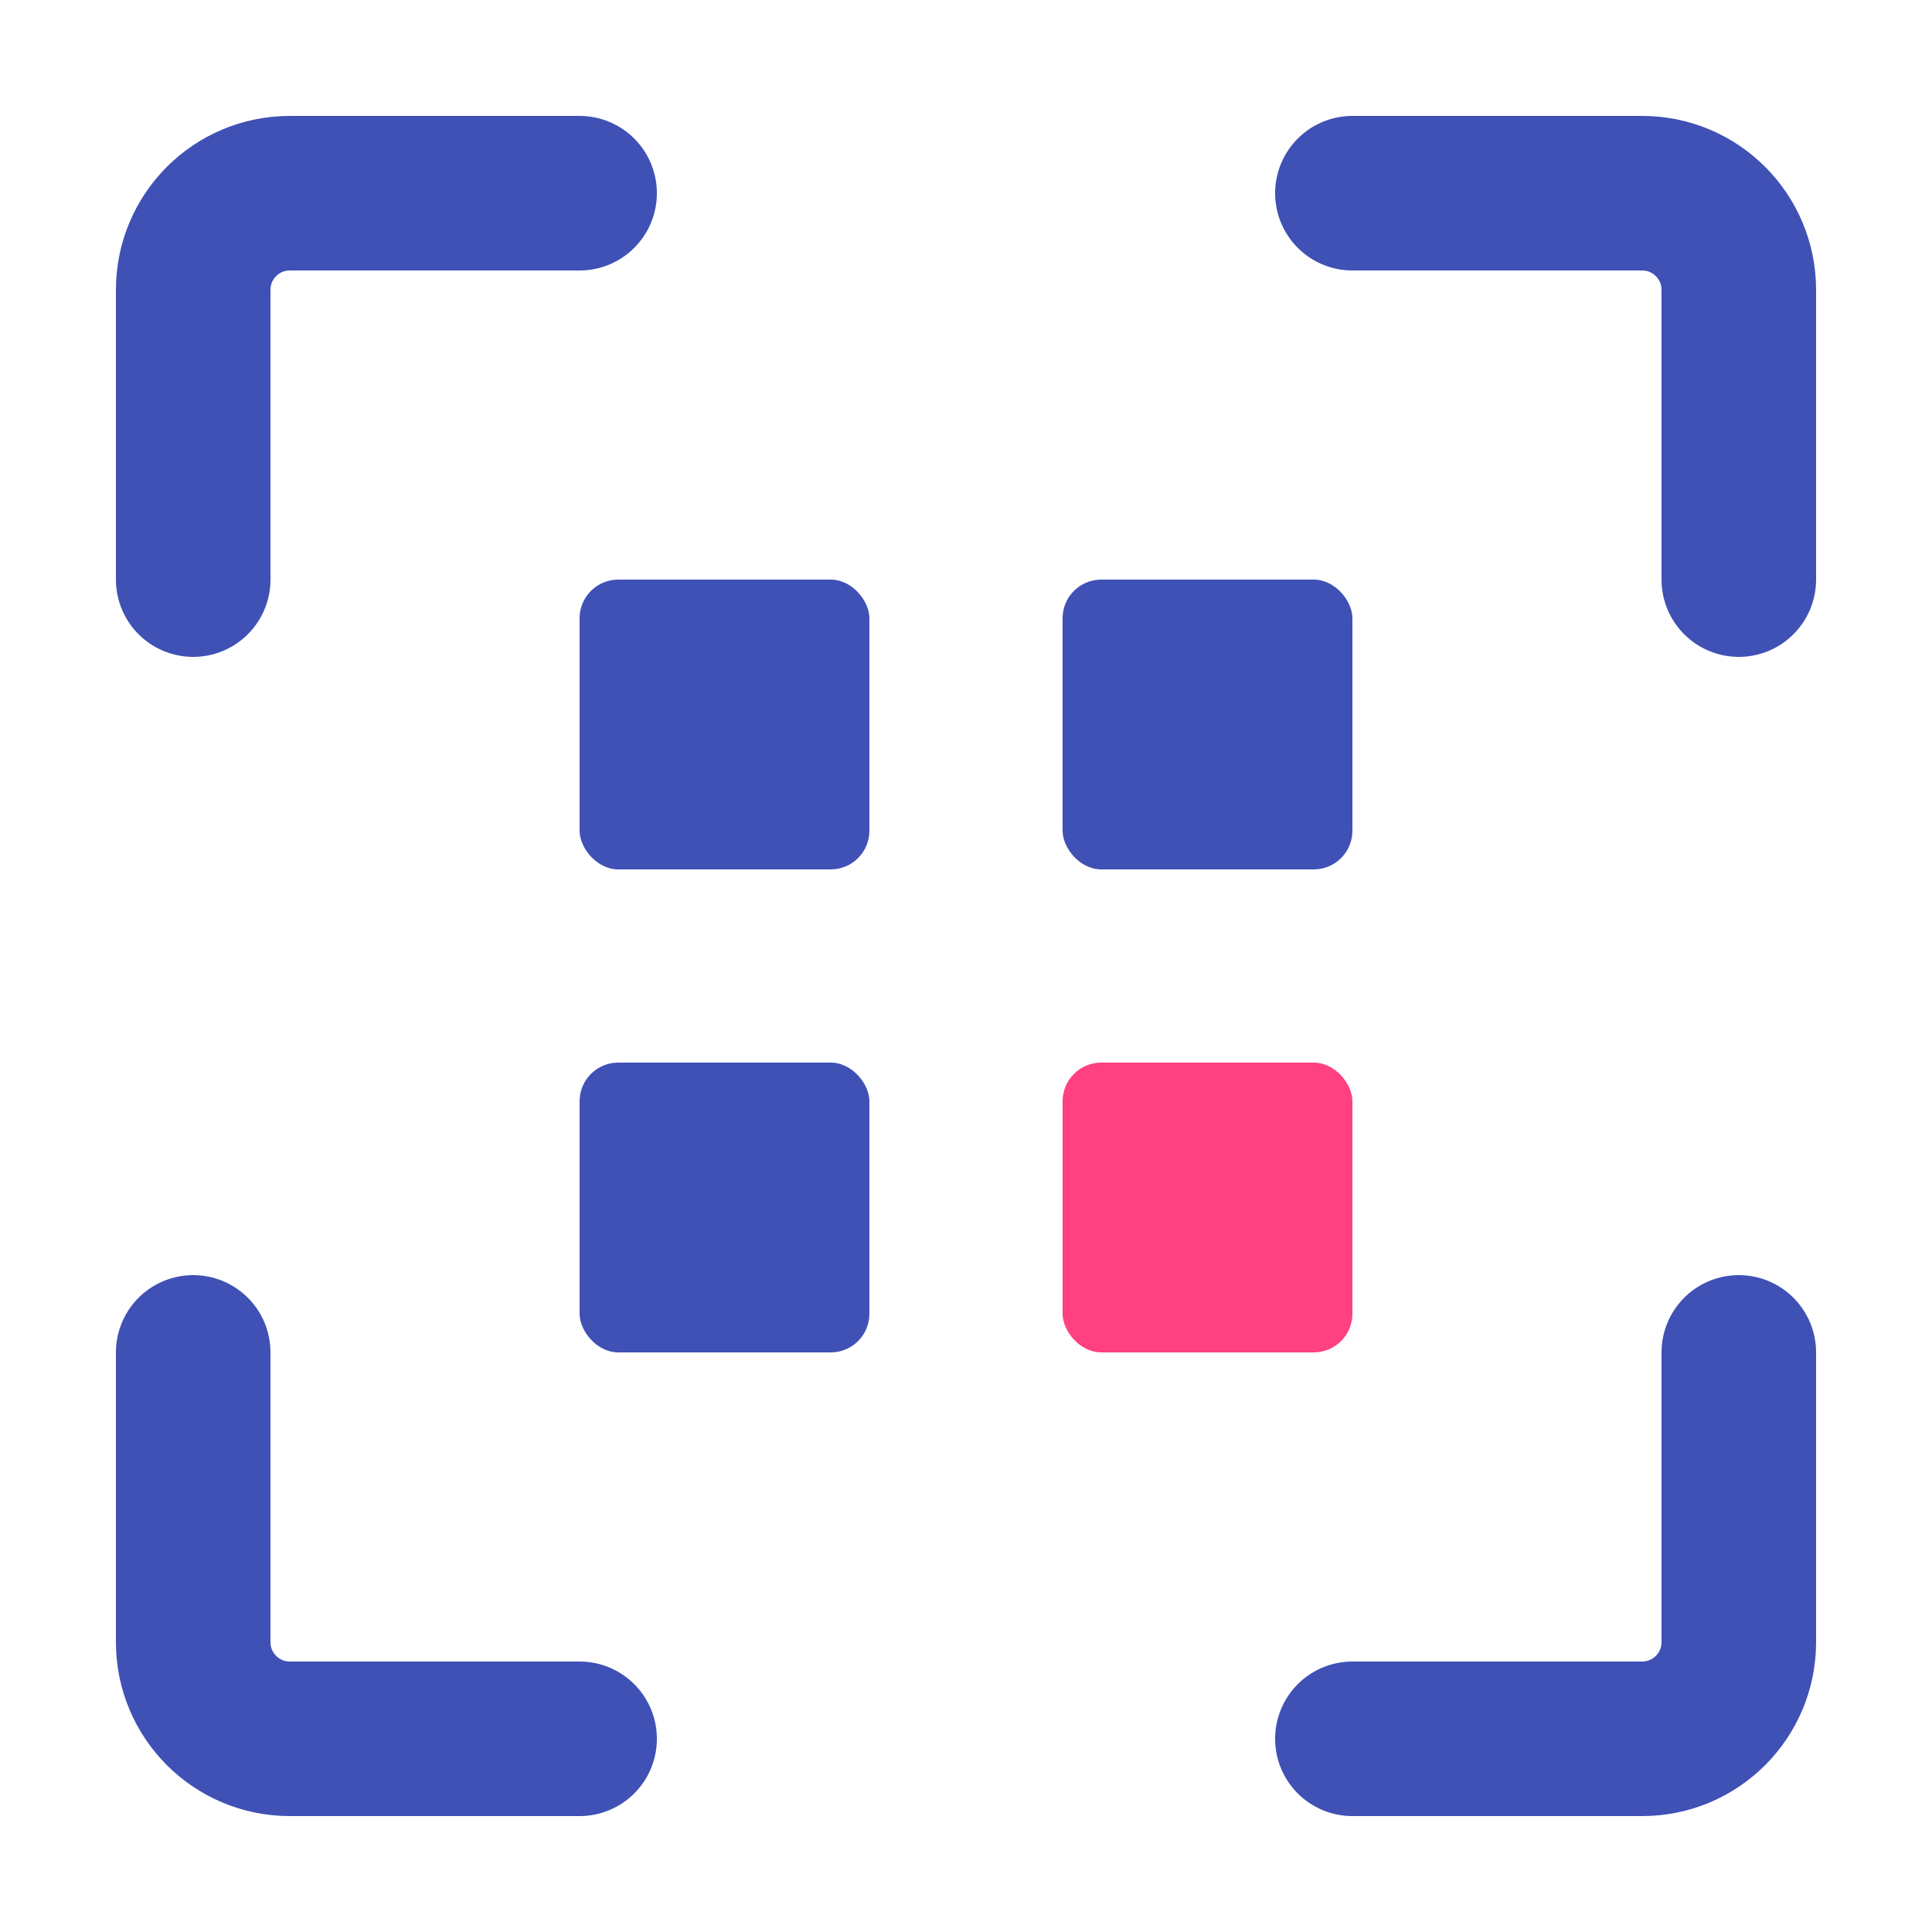 <svg width="100" height="100" viewBox="0 0 100 100" fill="none" xmlns="http://www.w3.org/2000/svg">
  <path d="M30 10H15C12.239 10 10 12.239 10 15V30" stroke="#3f51b5" stroke-width="8" stroke-linecap="round"/>
  <path d="M70 10H85C87.761 10 90 12.239 90 15V30" stroke="#3f51b5" stroke-width="8" stroke-linecap="round"/>
  <path d="M30 90H15C12.239 90 10 87.761 10 85V70" stroke="#3f51b5" stroke-width="8" stroke-linecap="round"/>
  <path d="M70 90H85C87.761 90 90 87.761 90 85V70" stroke="#3f51b5" stroke-width="8" stroke-linecap="round"/>

  <rect x="30" y="30" width="15" height="15" rx="2" fill="#3f51b5"/>
  <rect x="55" y="30" width="15" height="15" rx="2" fill="#3f51b5"/>
  <rect x="30" y="55" width="15" height="15" rx="2" fill="#3f51b5"/>

  <rect x="55" y="55" width="15" height="15" rx="2" fill="#ff4081"/>
</svg>
